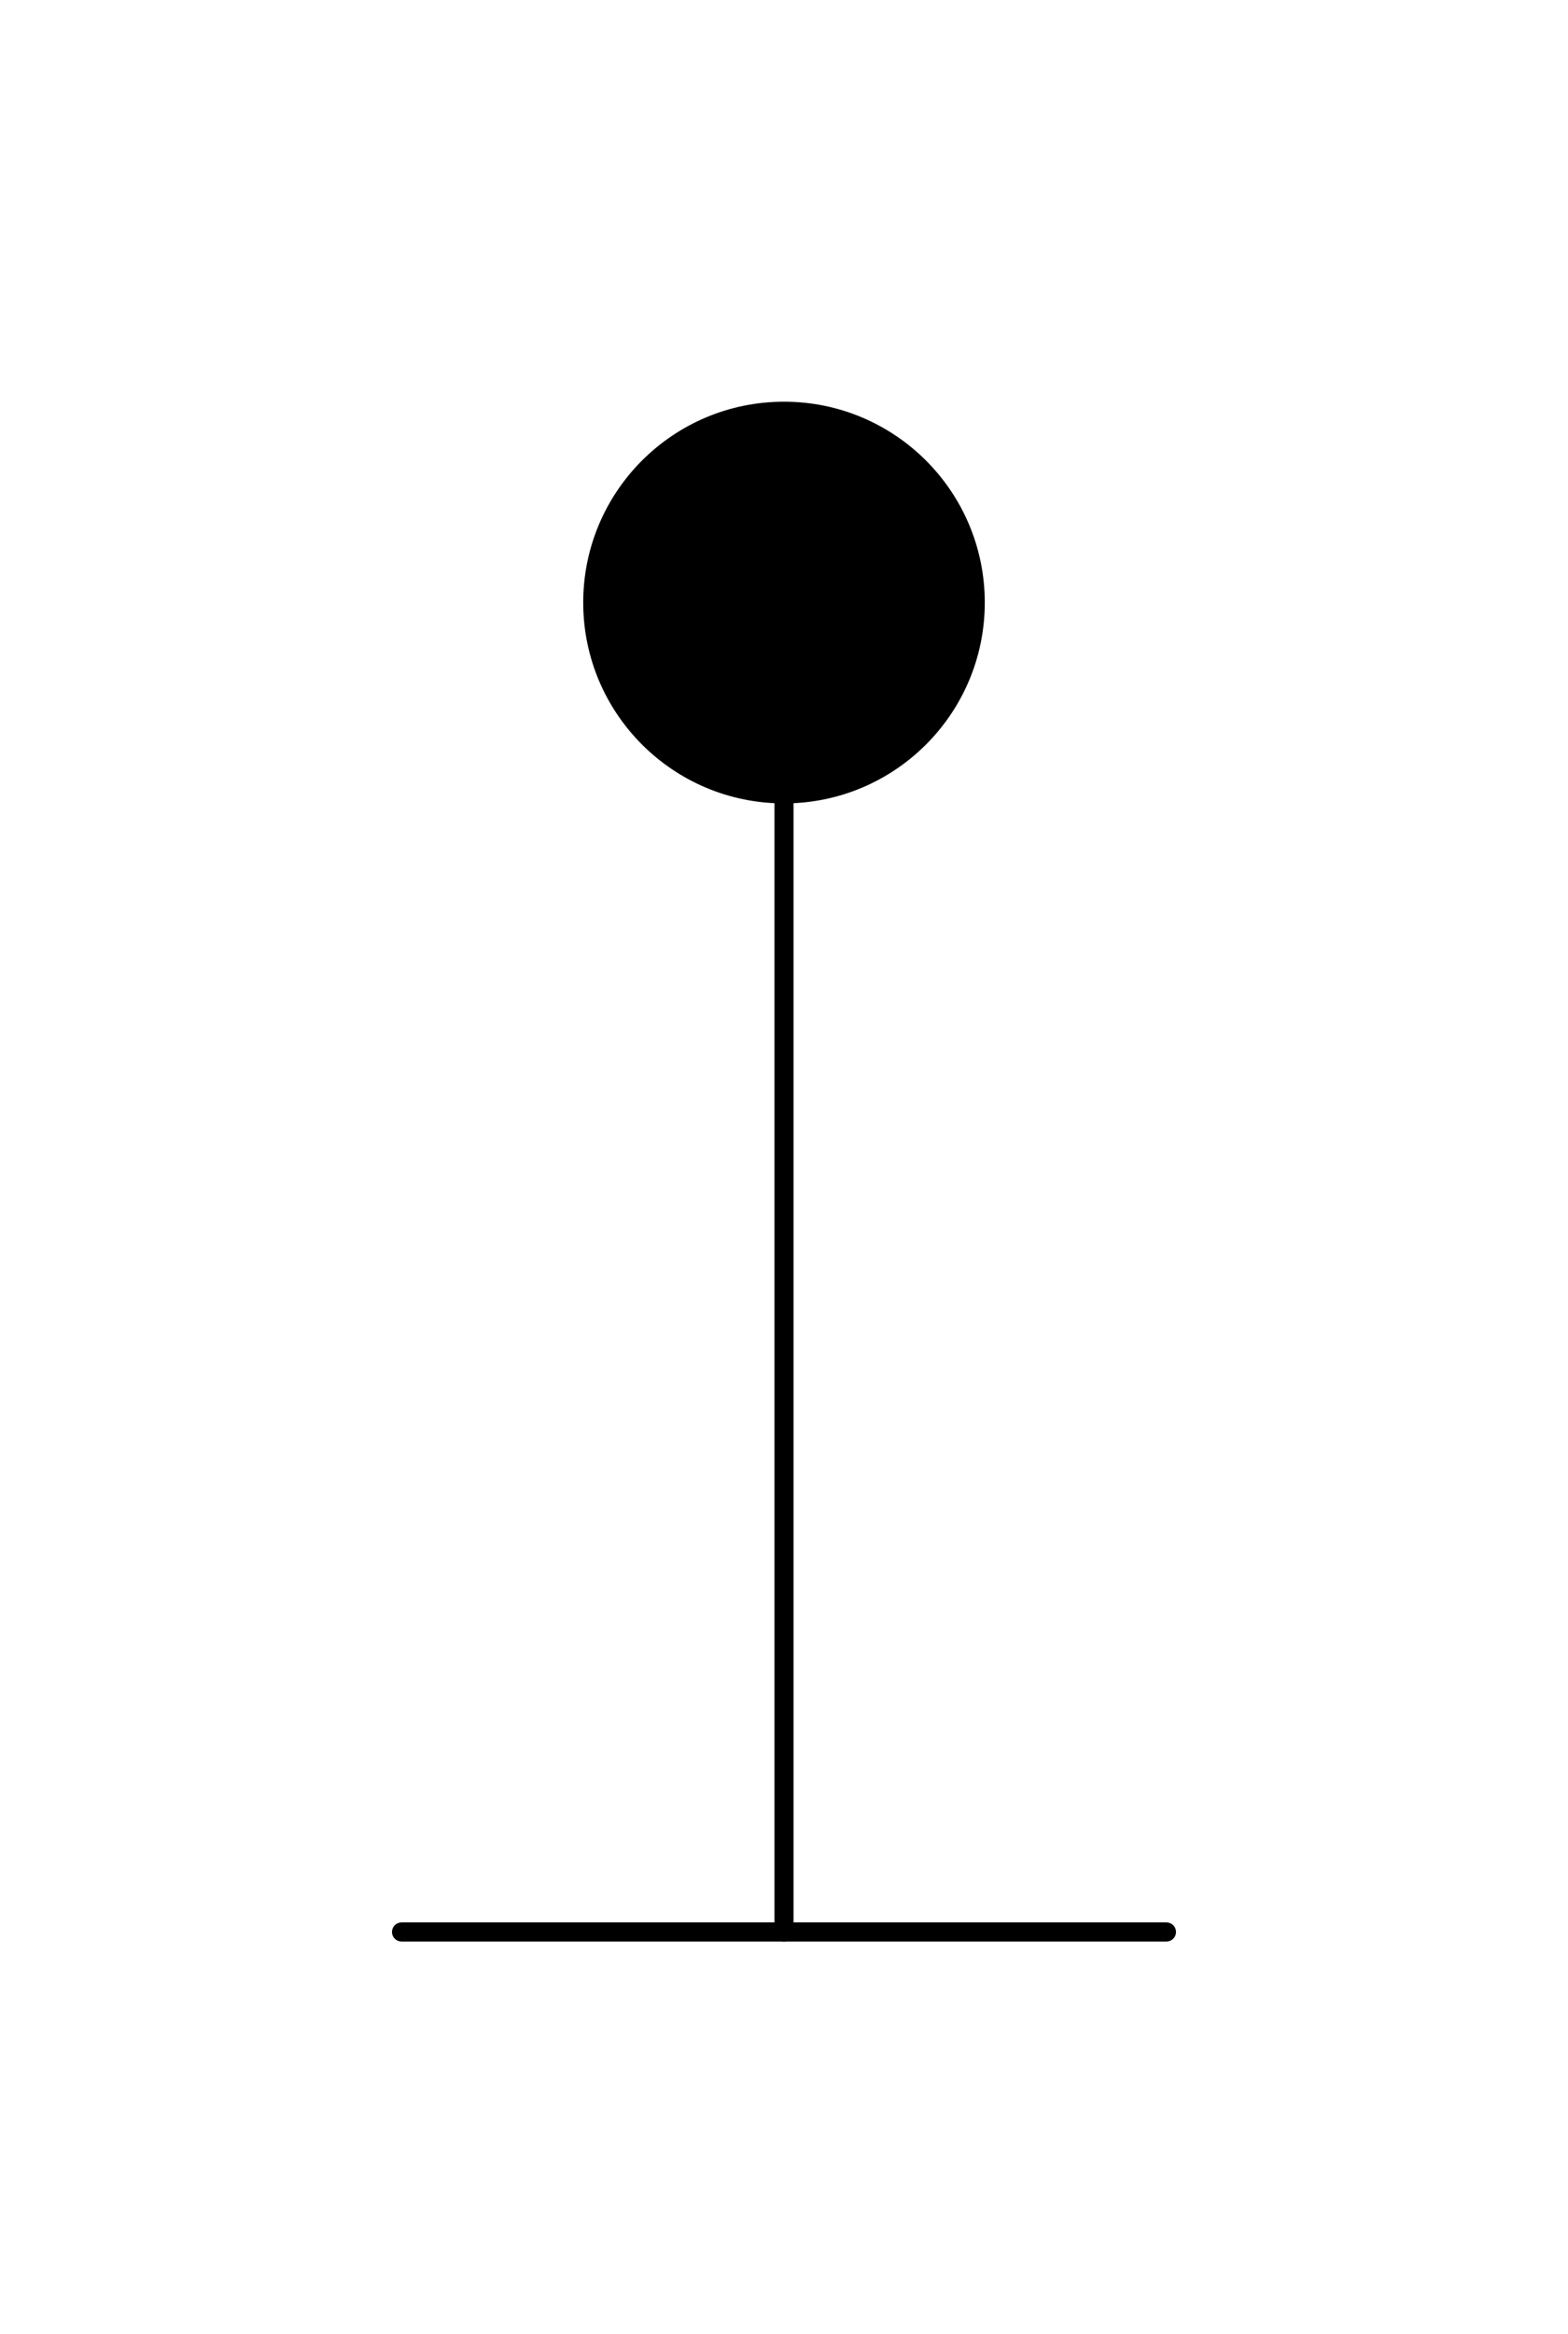 <svg xmlns="http://www.w3.org/2000/svg" viewBox="-10 -10 41 61" fill="#fff" fill-rule="evenodd" stroke="#000" stroke-linecap="round" stroke-linejoin="round" font-family="Roboto" font-size="14" text-anchor="middle"><use href="#A" x=".5" y=".5"/><symbol id="A" overflow="visible"><path d="M10 40V9.5" fill="none" stroke-linecap="butt" stroke-width=".5"/><circle cx="10" cy="5.25" fill="#000" r="5" stroke-width=".5"/><path d="M0 40h20" fill="none" stroke-linecap="butt" stroke-width=".5"/></symbol></svg>